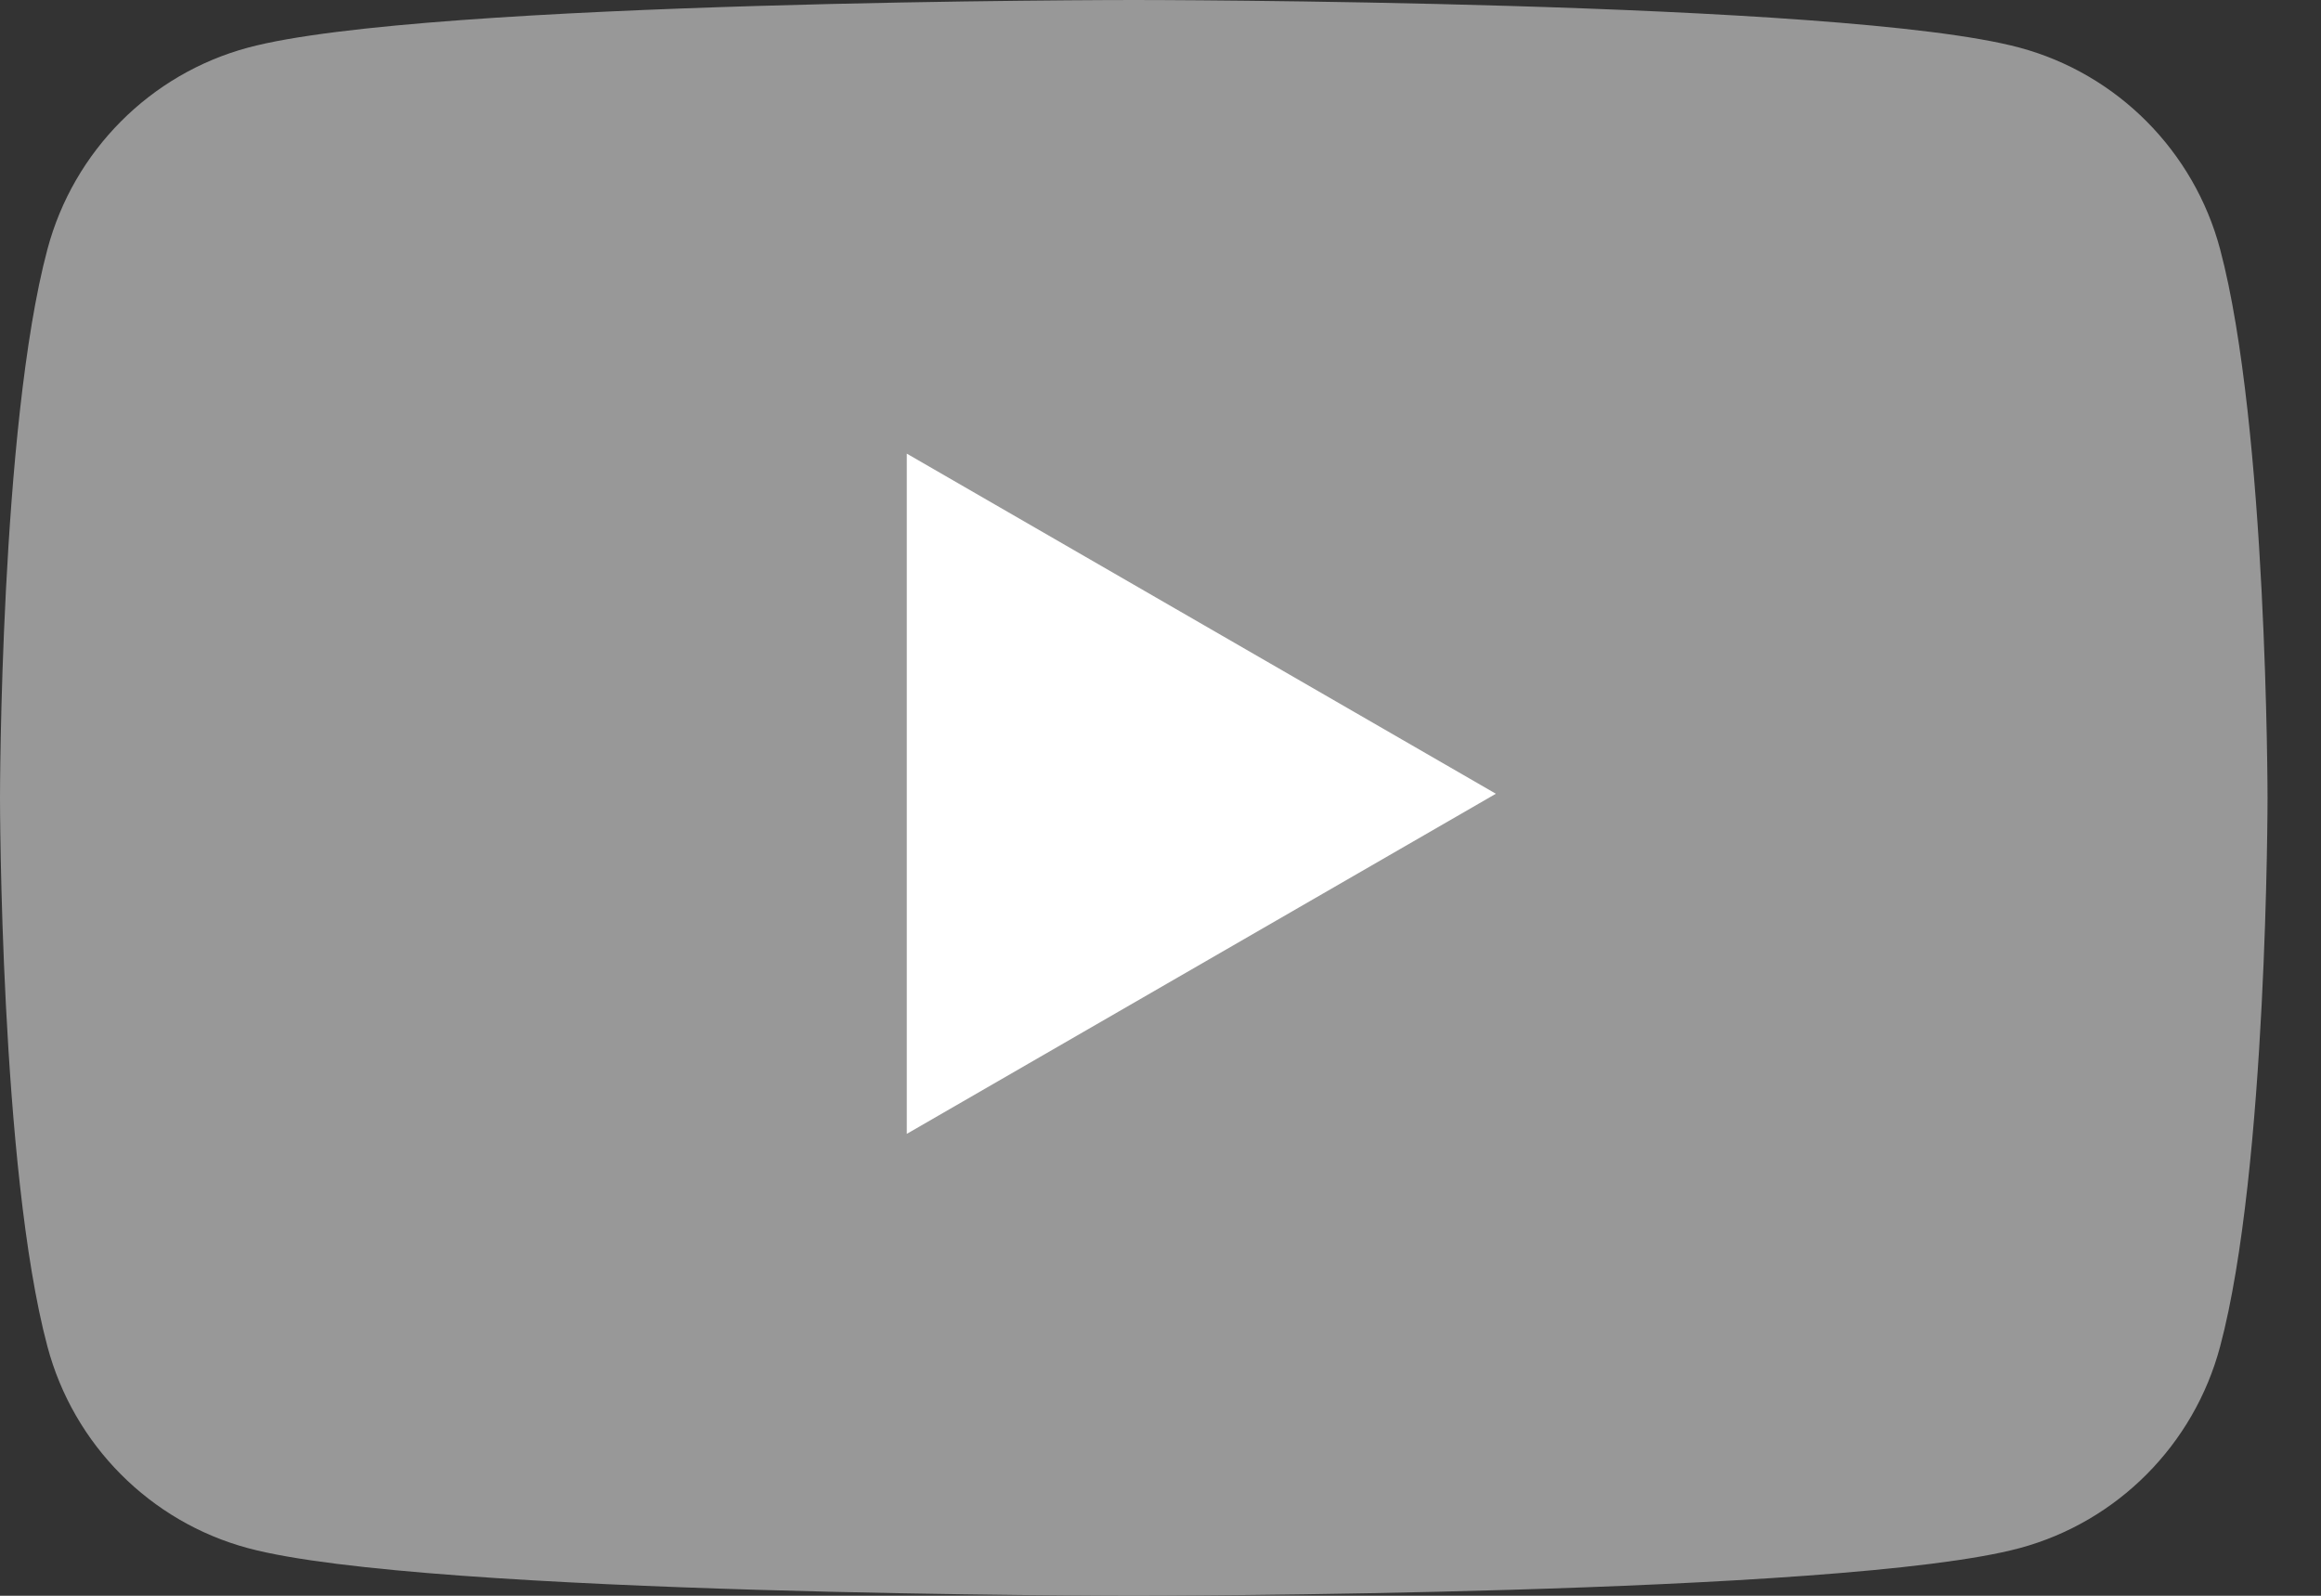 <svg width="32" height="22" viewBox="0 0 32 22" fill="none" xmlns="http://www.w3.org/2000/svg">
<rect x="0" y="0" width="32" height="22" fill="#333333" stroke="none"/>
<path d="M30.609 3.436C30.249 2.083 29.191 1.019 27.845 0.657C25.408 2.08133e-07 15.632 0 15.632 0C15.632 0 5.855 2.08133e-07 3.418 0.657C2.072 1.019 1.014 2.083 0.654 3.436C2.07048e-07 5.885 0 11 0 11C0 11 2.07048e-07 16.115 0.654 18.564C1.014 19.918 2.072 20.981 3.418 21.343C5.855 22 15.632 22 15.632 22C15.632 22 25.408 22 27.845 21.343C29.191 20.981 30.249 19.918 30.609 18.564C31.263 16.115 31.263 11 31.263 11C31.263 11 31.261 5.885 30.609 3.436Z" fill="#989898"/>
<path d="M12.502 15.632L20.624 10.943L12.502 6.254V15.632Z" fill="white"/>
</svg>
